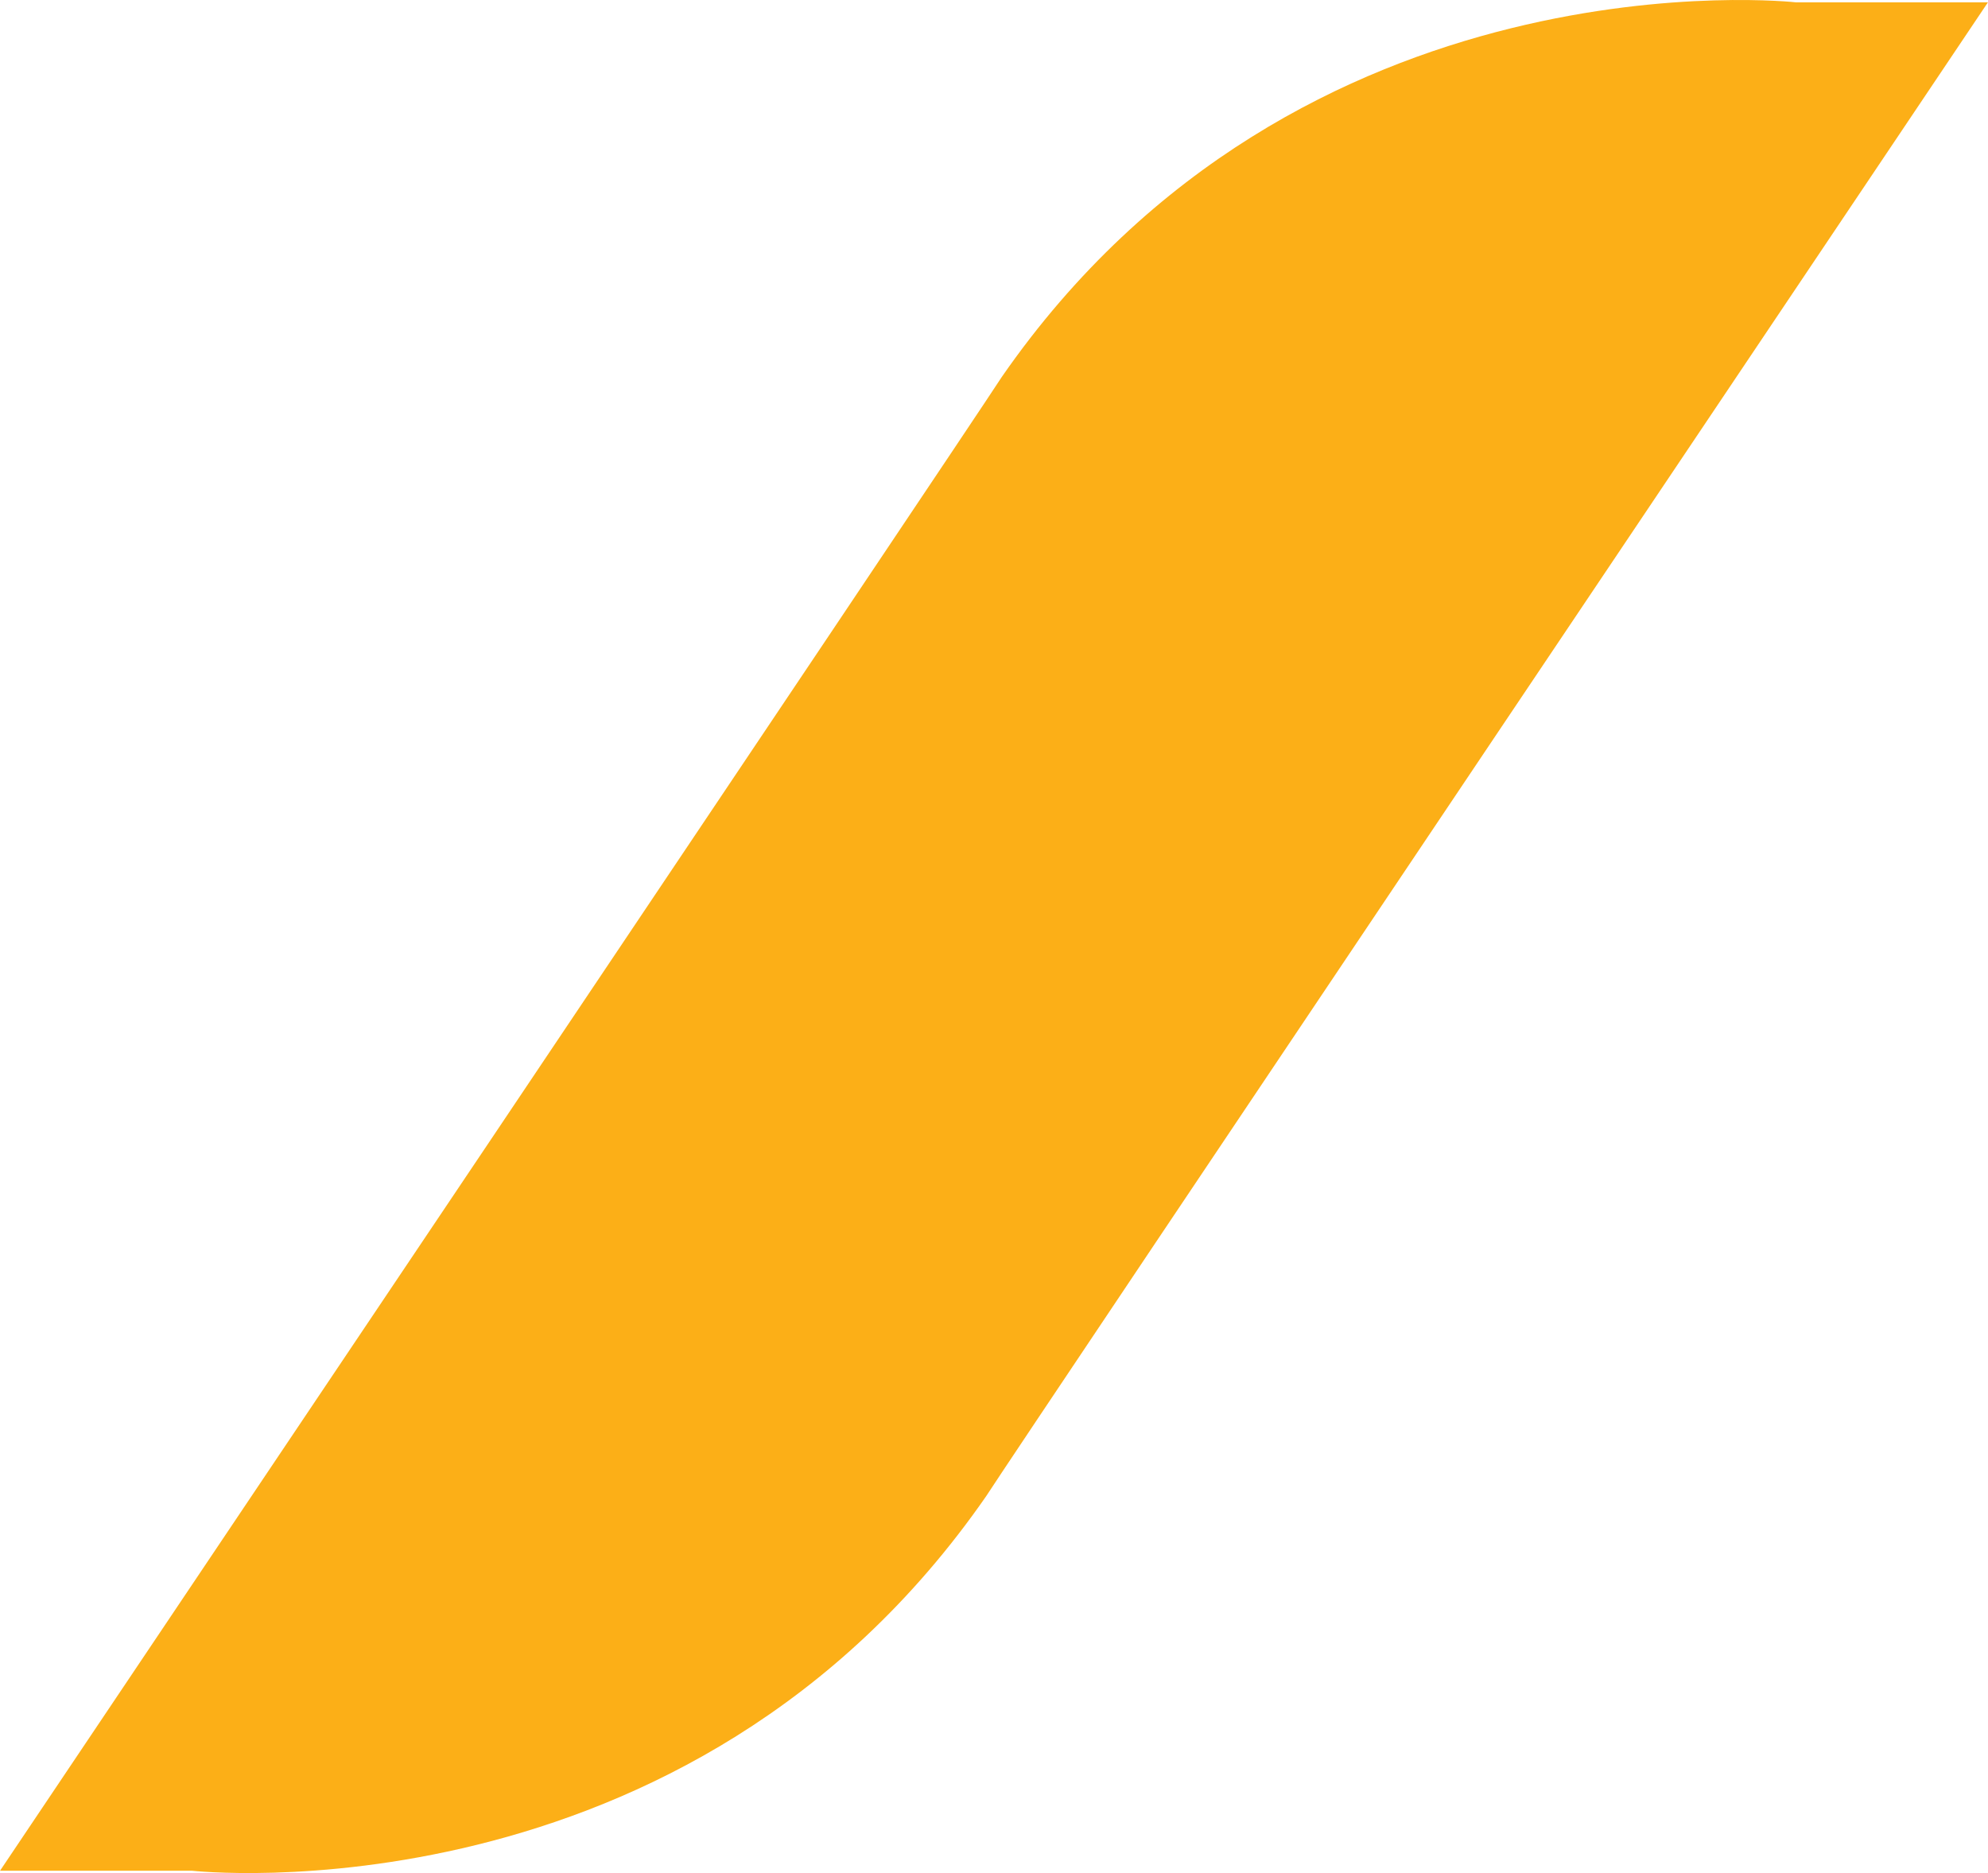 <svg xmlns="http://www.w3.org/2000/svg" viewBox="-12963.14 -6188.011 69.14 65.131">
  <defs>
    <style>
      .cls-1 {
        fill: #fcaf17;
      }
    </style>
  </defs>
  <g id="Symbol_21_1" data-name="Symbol 21 – 1" transform="translate(-14470 -7898)">
    <path id="Path_998" data-name="Path 998" class="cls-1" d="M-8.428-3.17C1.943-18.131,19.2-16.195,19.2-16.195h6.668S-7.906,34.089-8.97,35.748C-19.342,50.708-36.6,48.773-36.6,48.773h-6.667S-9.492-1.512-8.428-3.17Z" transform="translate(1550.129 1726.266)"/>
  </g>
</svg>

